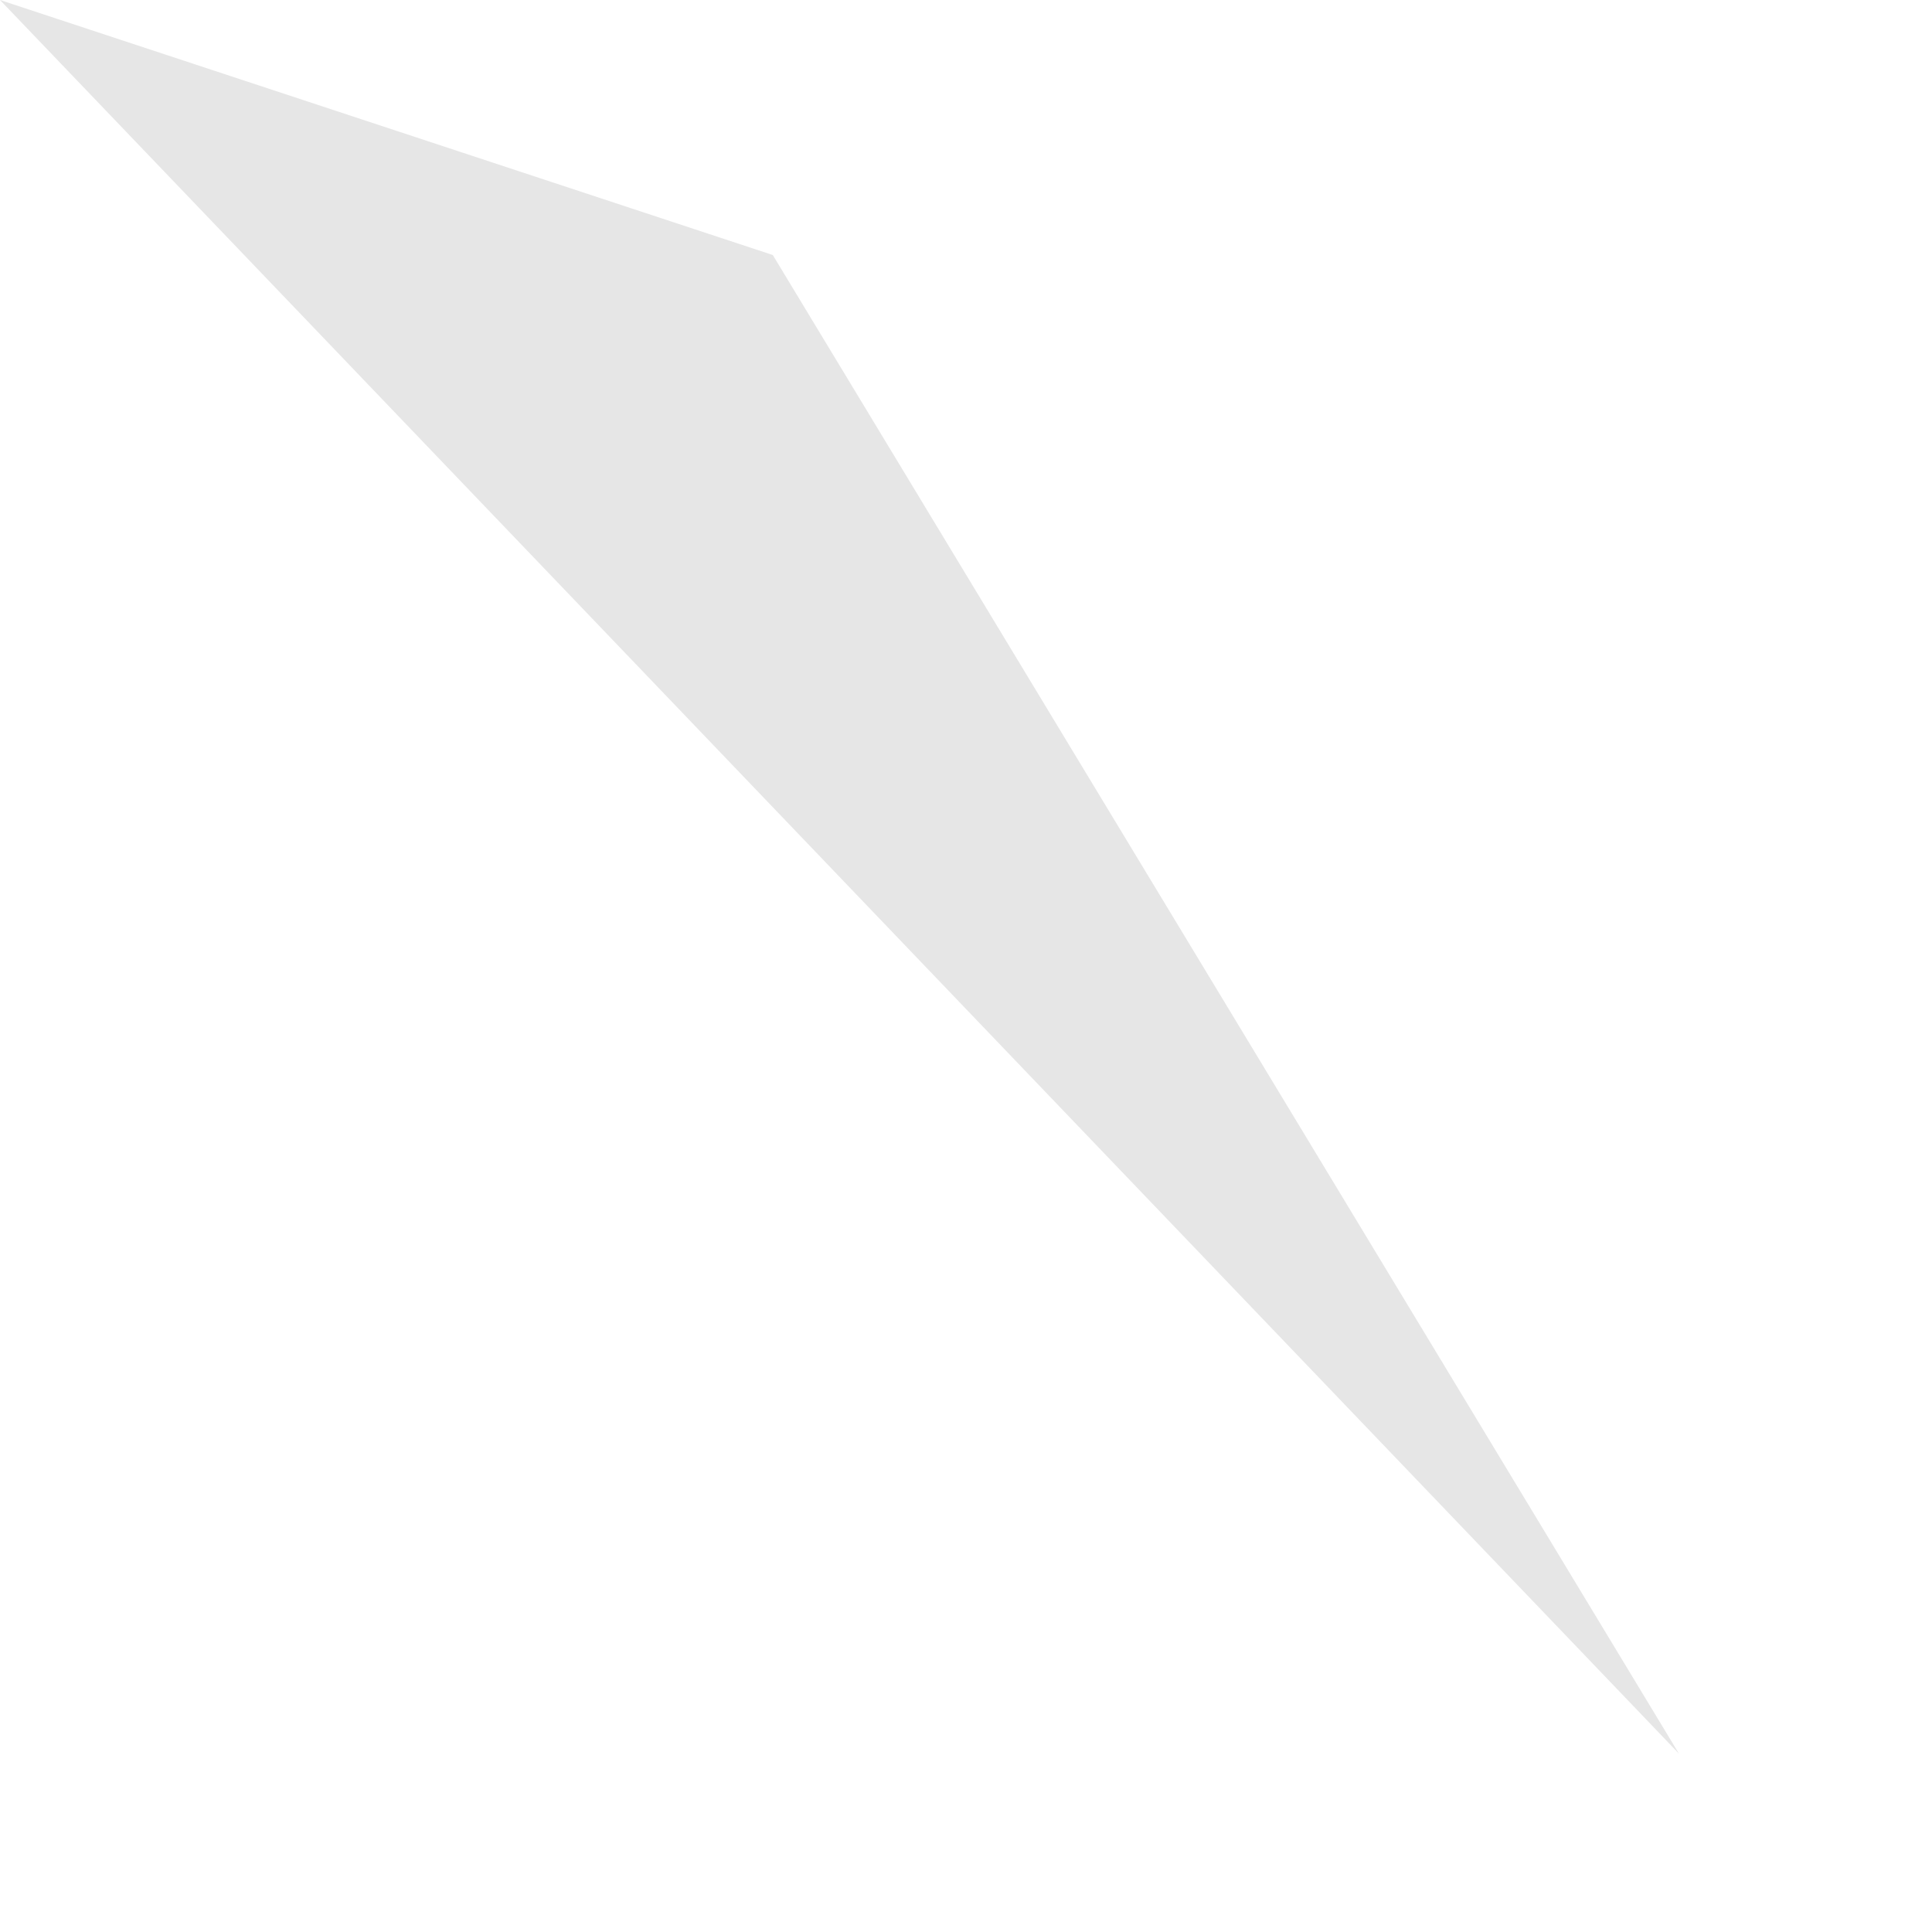 <?xml version="1.0" encoding="utf-8"?>
<svg xmlns="http://www.w3.org/2000/svg" fill="none" height="100%" overflow="visible" preserveAspectRatio="none" style="display: block;" viewBox="0 0 3 3" width="100%">
<path d="M0 0L1.2 0.396L2.607 2.723L0 0Z" fill="black" fill-opacity="0.1" id="Vector"/>
</svg>